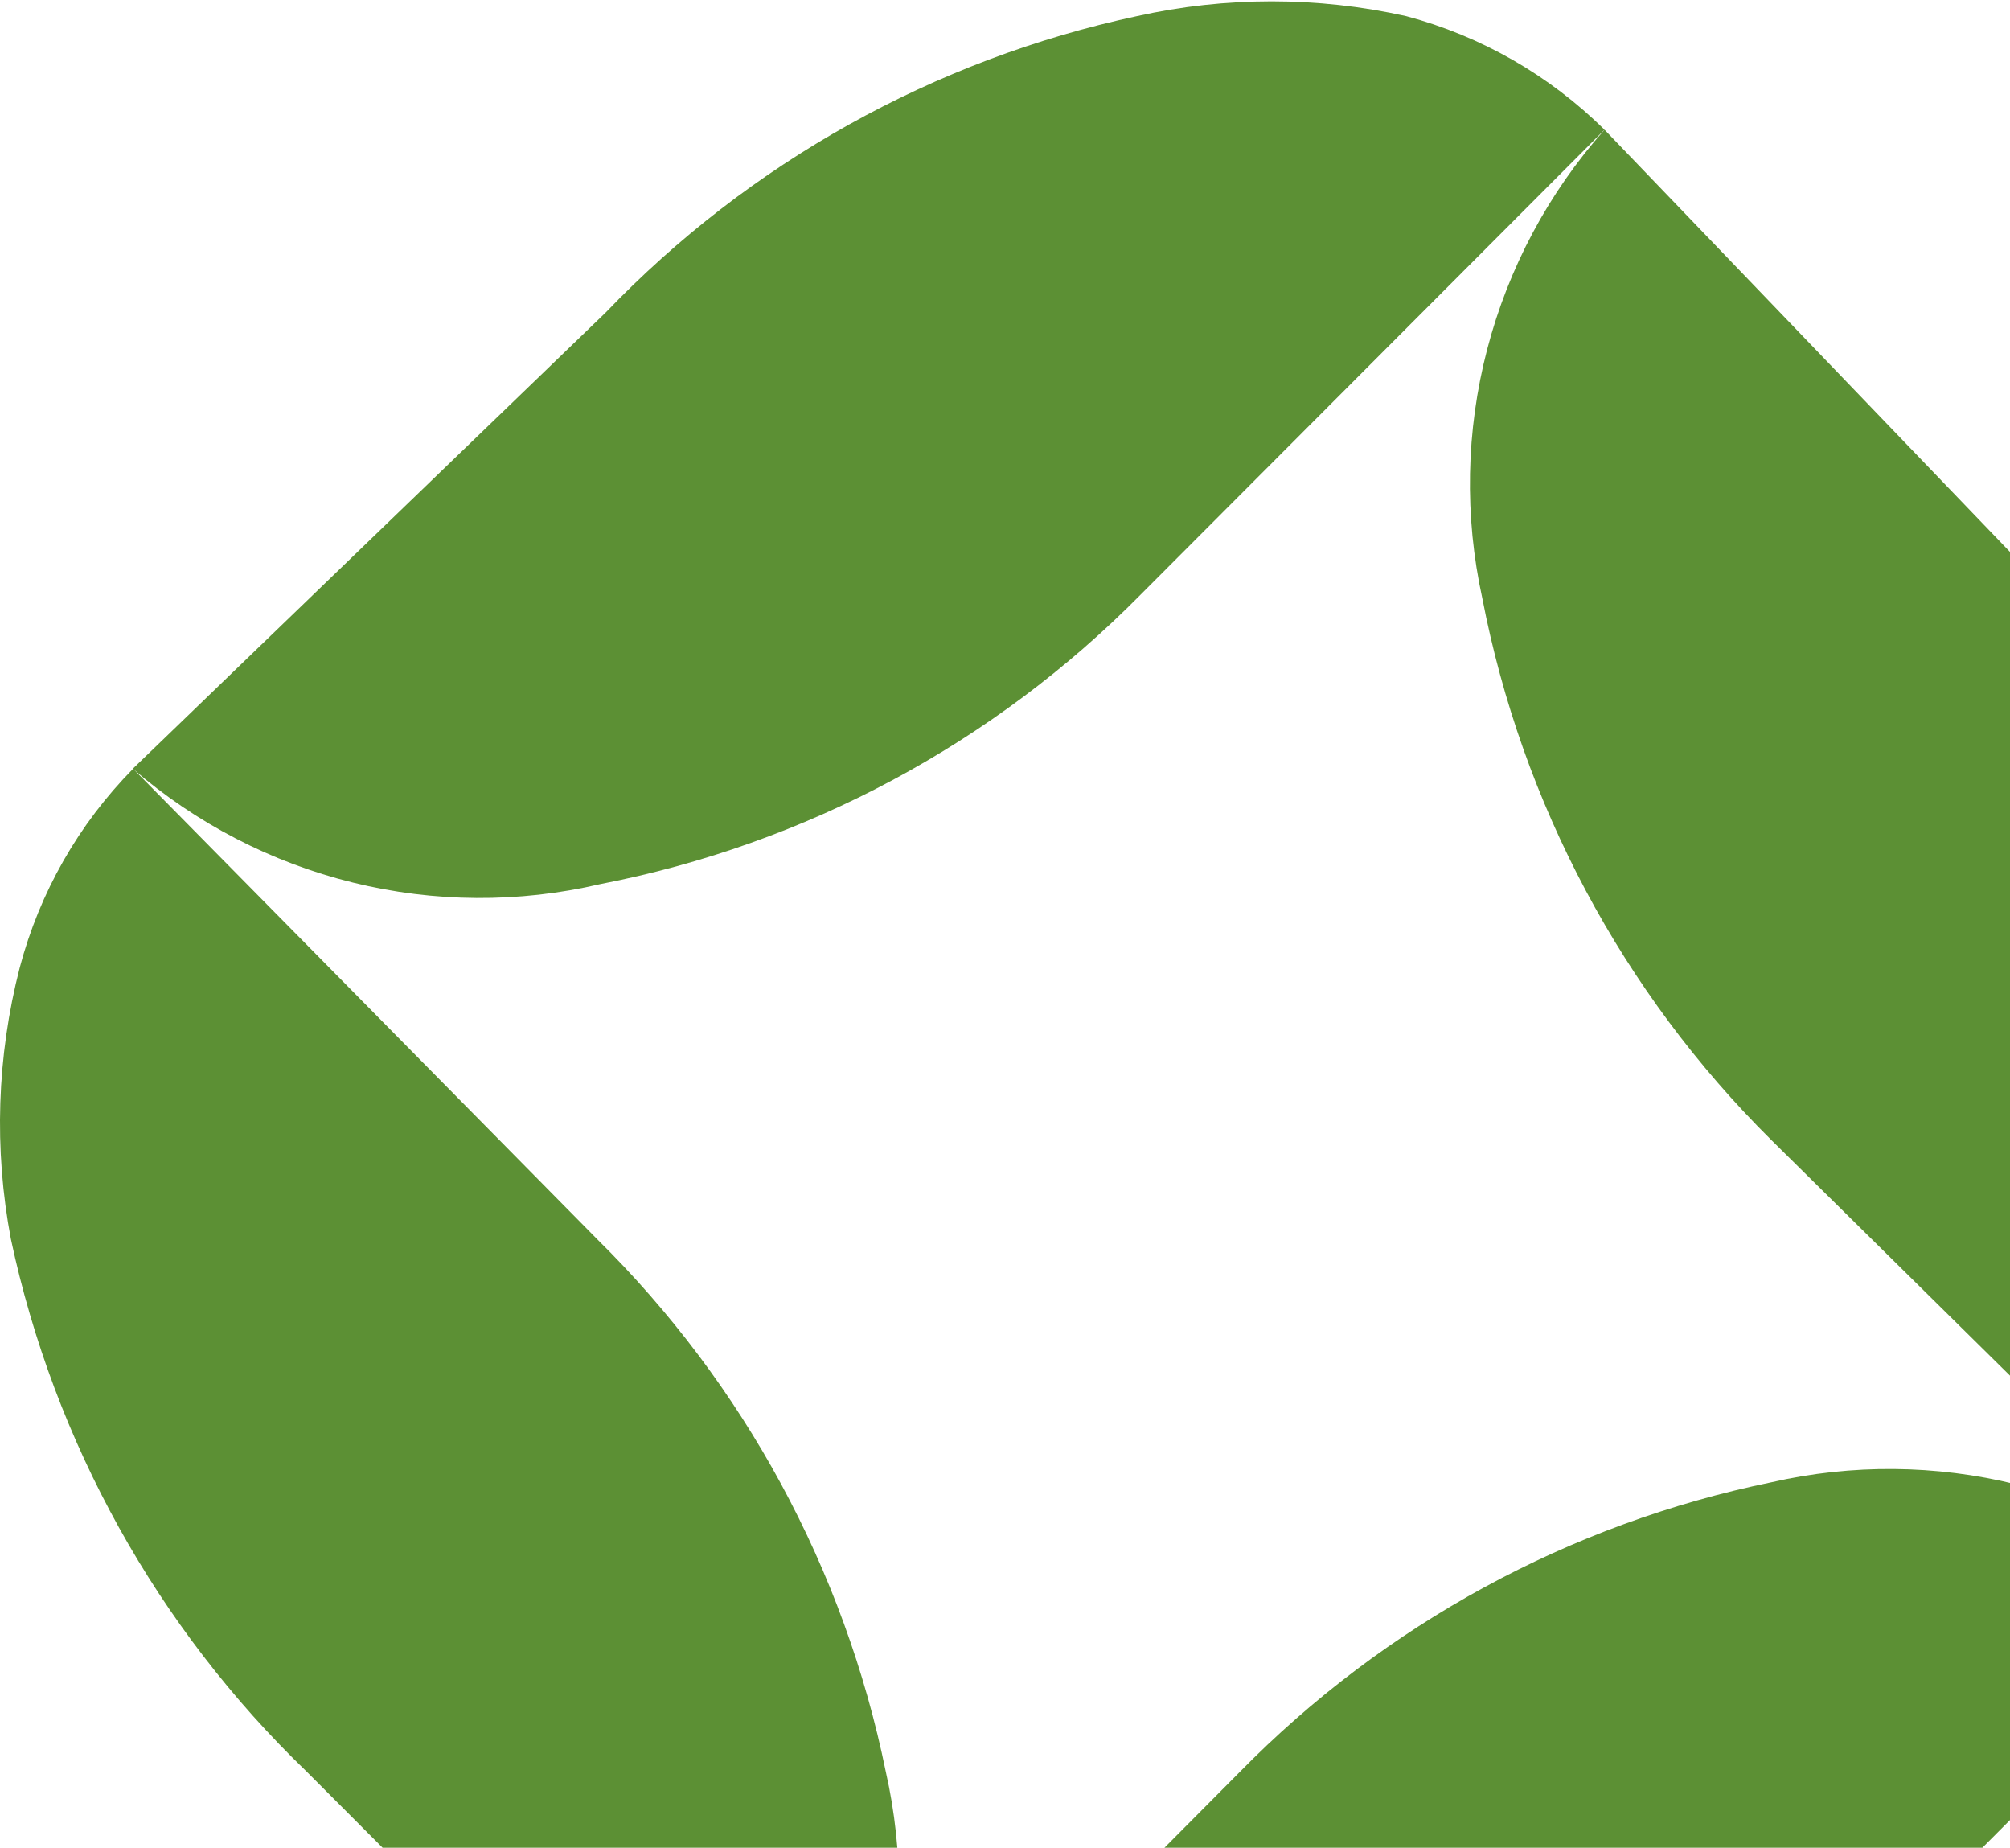 <?xml version="1.0" encoding="UTF-8"?> <svg xmlns="http://www.w3.org/2000/svg" width="173" height="159" viewBox="0 0 173 159" fill="none"><path d="M11.456 66.152C6.772 70.906 3.409 76.803 1.7 83.259C-0.272 90.897 -0.532 98.877 0.938 106.628C4.667 124.106 13.533 140.065 26.394 152.449L66.33 192.467C70.987 187.036 74.309 180.587 76.03 173.638C77.751 166.688 77.822 159.432 76.238 152.449C72.679 135.043 64.03 119.092 51.392 106.628L11.456 66.152Z" fill="#5C9034"></path><path d="M138.099 11.164C133.355 6.471 127.47 3.101 121.027 1.389C113.397 -0.312 105.487 -0.312 97.857 1.389C80.415 5.126 64.488 14.009 52.128 26.896L11.43 66.15C16.883 70.863 23.371 74.219 30.364 75.944C37.356 77.669 44.657 77.715 51.671 76.078C69.315 72.654 85.517 63.978 98.162 51.181L138.099 11.164Z" fill="#5C9034"></path><path d="M192.975 138.09C197.659 133.336 201.022 127.439 202.731 120.983C204.428 113.338 204.428 105.412 202.731 97.767C199.002 80.289 190.136 64.33 177.275 51.945L138.101 11.164C133.291 16.573 129.83 23.049 128.002 30.058C126.174 37.067 126.03 44.411 127.583 51.487C131 69.166 139.659 85.402 152.429 98.072L192.975 138.09Z" fill="#5C9034"></path><path d="M66.344 193.075C71.087 197.768 76.972 201.138 83.416 202.85C91.046 204.551 98.955 204.551 106.585 202.85C124.028 199.114 139.955 190.23 152.314 177.343L192.251 137.326C186.834 132.709 180.418 129.422 173.512 127.725C166.606 126.028 159.4 125.968 152.467 127.55C135.095 131.117 119.177 139.784 106.738 152.447L66.344 193.075Z" fill="#5C9034"></path></svg> 